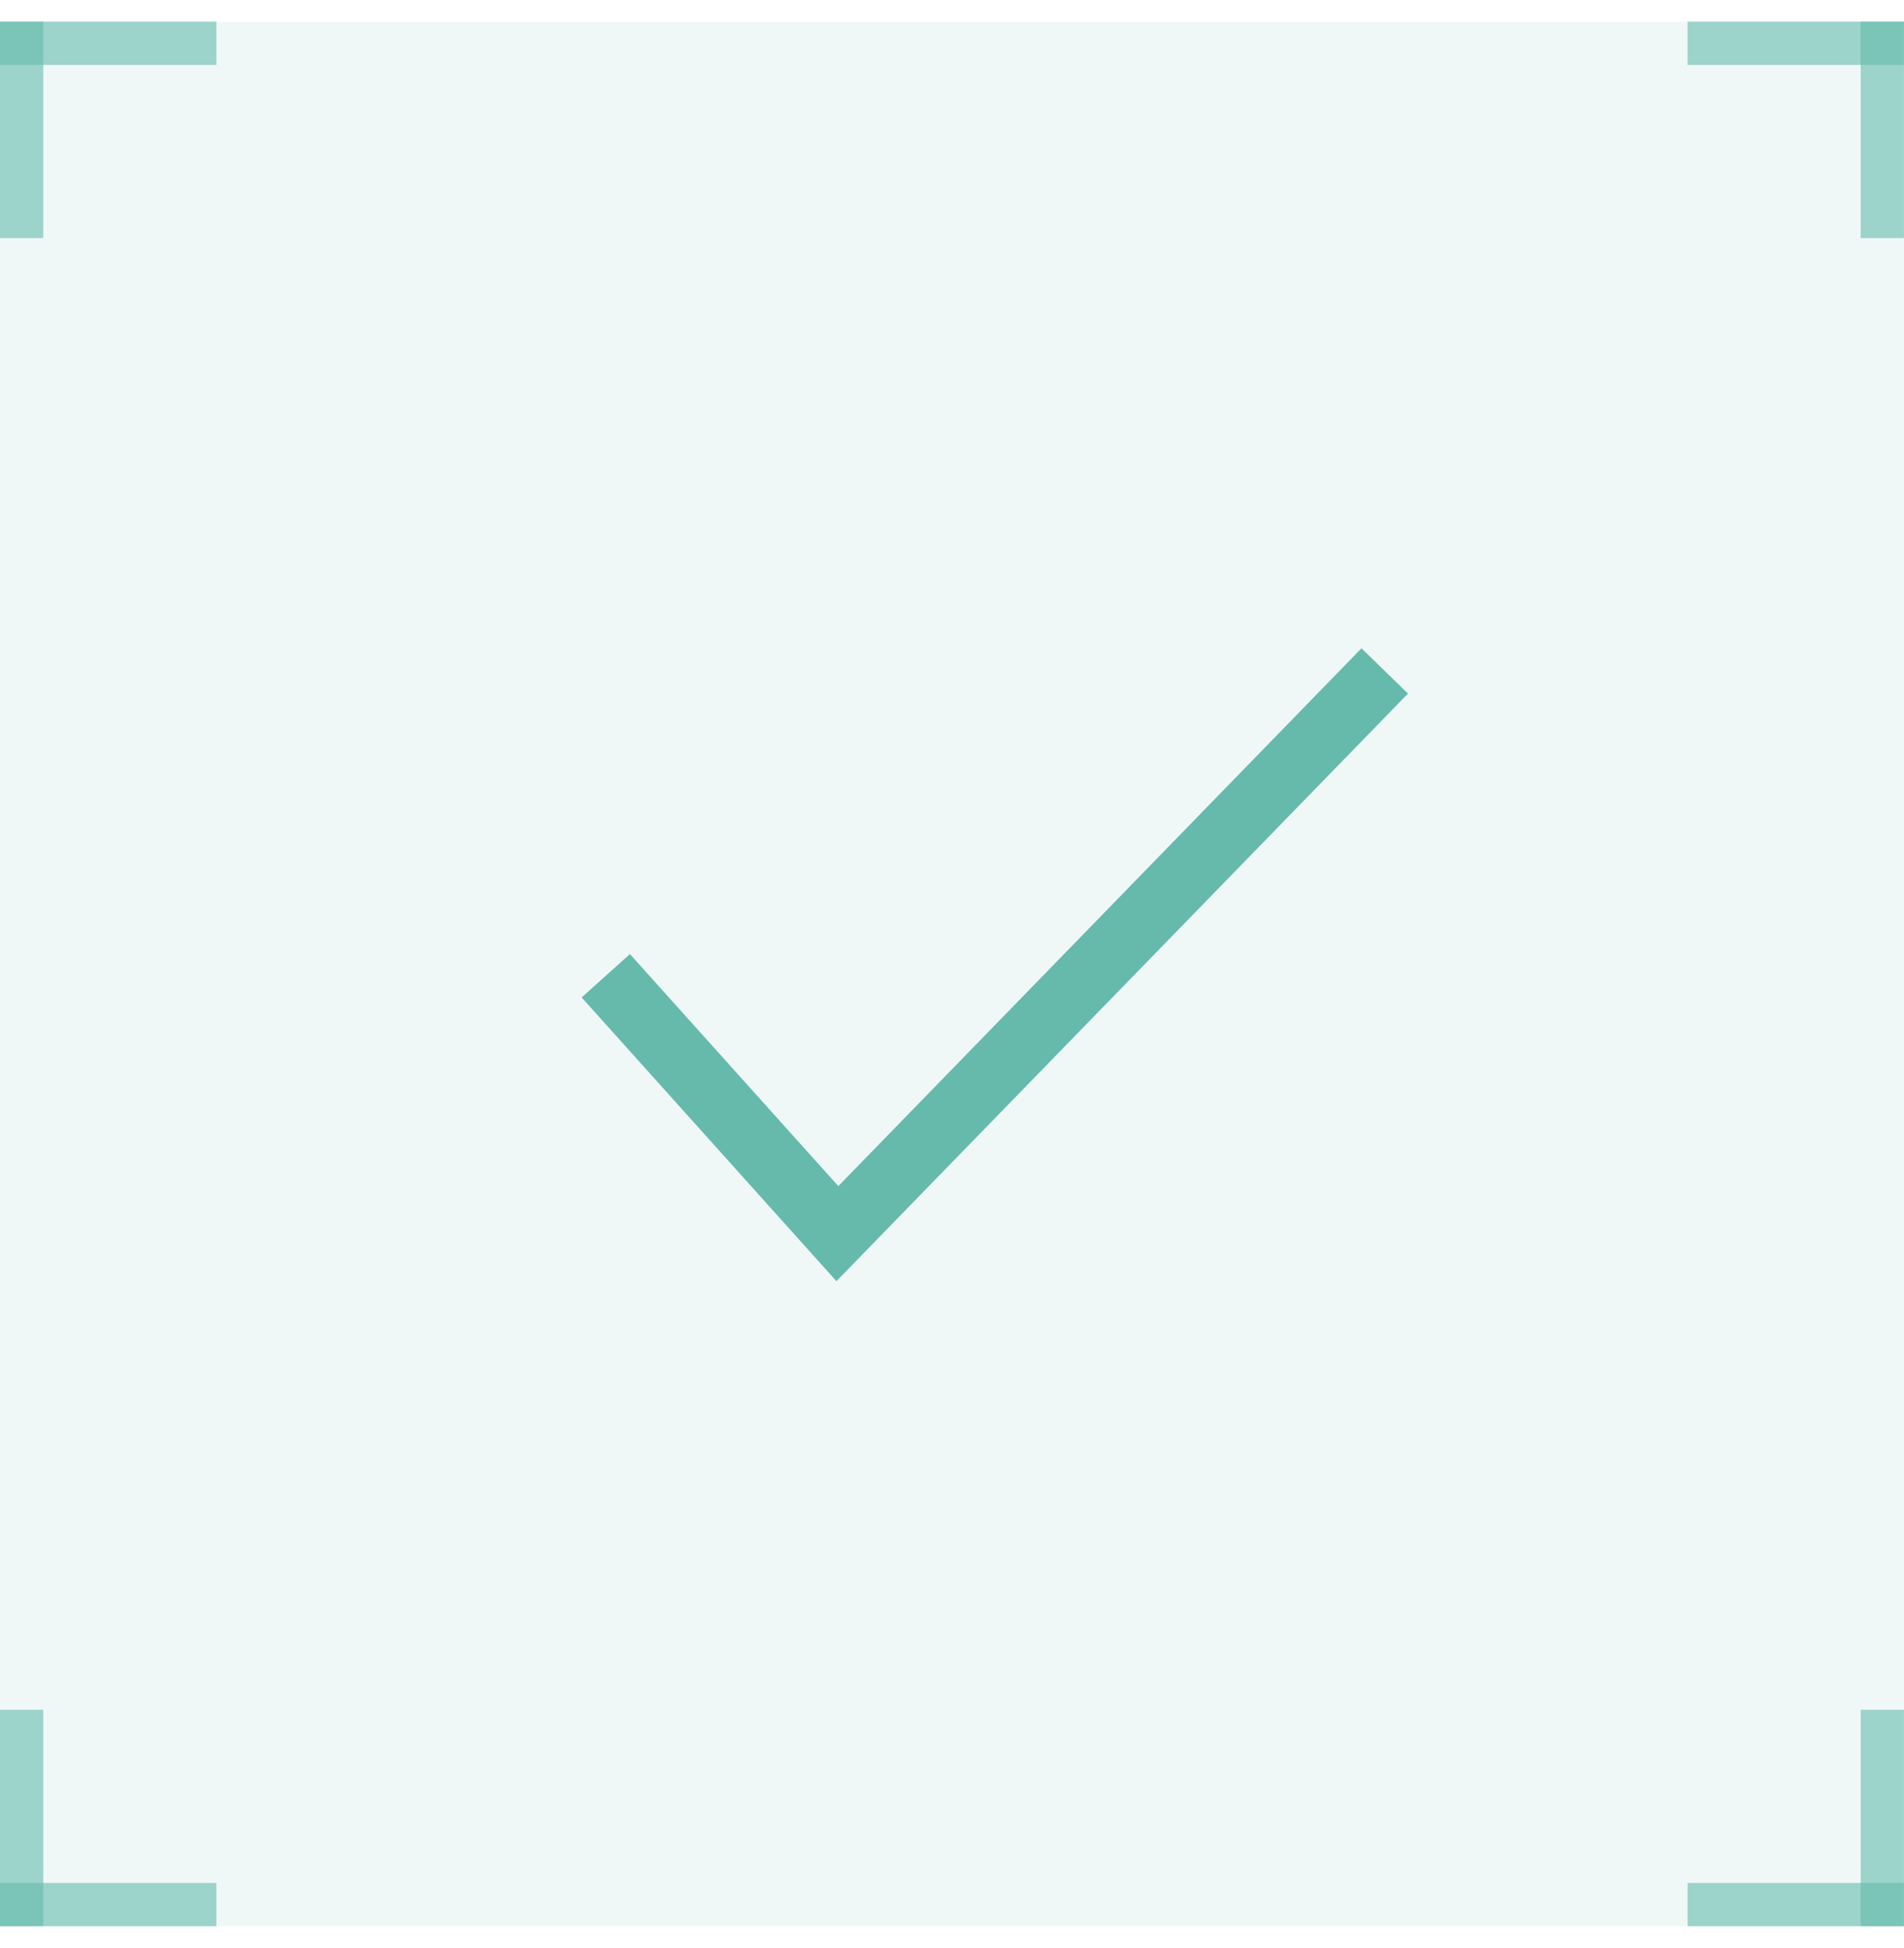 <svg width="44" height="45" viewBox="0 0 44 45" fill="none" xmlns="http://www.w3.org/2000/svg">
<rect width="44" height="44" transform="translate(-0 0.5)" fill="#65BAAC" fill-opacity="0.1"/>
<rect opacity="0.6" width="1" height="5" transform="matrix(1 0 0 -1 -0 44.5)" fill="#65BAAC"/>
<rect opacity="0.6" width="1" height="5" transform="matrix(-4.37114e-08 -1 -1 4.37114e-08 5 44.5)" fill="#65BAAC"/>
<rect opacity="0.6" x="43.999" y="44.5" width="1" height="5" transform="rotate(180 43.999 44.5)" fill="#65BAAC"/>
<rect opacity="0.6" x="38.999" y="44.5" width="1" height="5" transform="rotate(-90 38.999 44.5)" fill="#65BAAC"/>
<rect opacity="0.6" x="-0" y="0.5" width="1" height="5" fill="#65BAAC"/>
<rect opacity="0.6" x="5" y="0.5" width="1" height="5" transform="rotate(90 5 0.5)" fill="#65BAAC"/>
<rect opacity="0.6" width="1" height="5" transform="matrix(-1 0 0 1 43.999 0.5)" fill="#65BAAC"/>
<rect opacity="0.6" width="1" height="5" transform="matrix(4.37114e-08 1 1 -4.37114e-08 38.999 0.5)" fill="#65BAAC"/>
<path d="M13.999 22.542L19.351 28.5L32 15.5" stroke="#65BAAC" stroke-width="1.5"/>
</svg>
